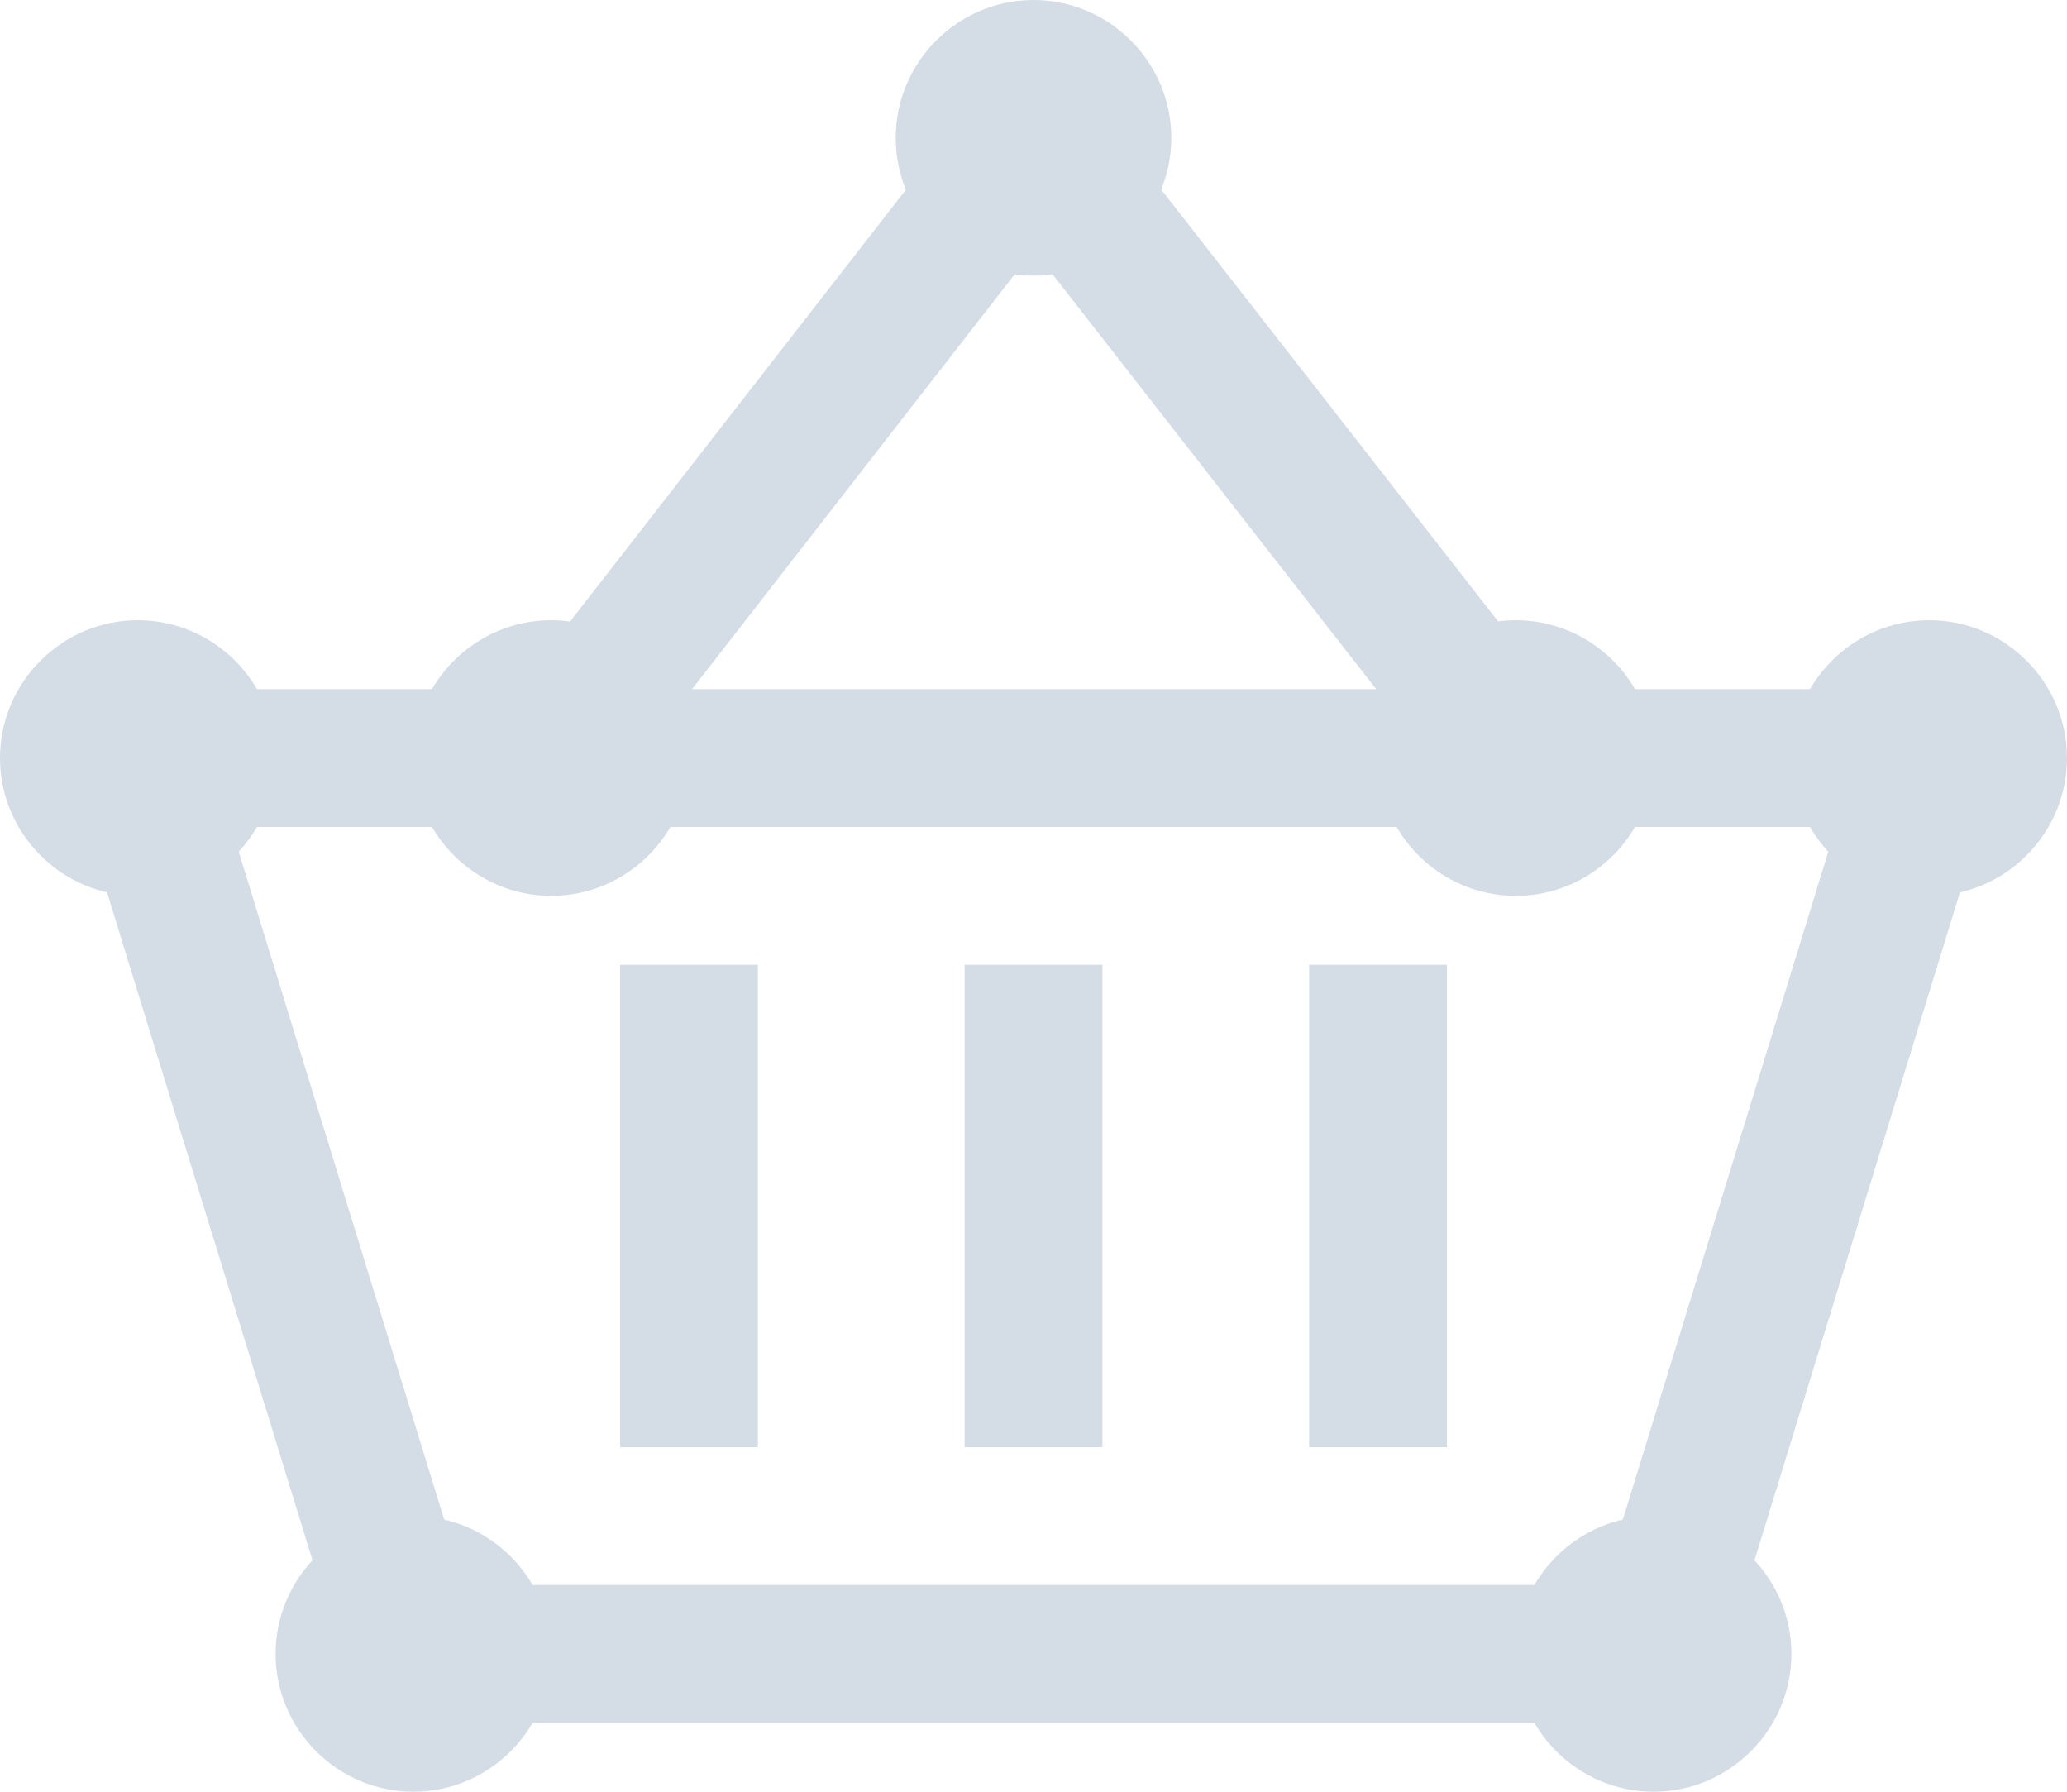 <?xml version="1.0" encoding="utf-8"?>
<!-- Generator: Adobe Illustrator 20.1.0, SVG Export Plug-In . SVG Version: 6.00 Build 0)  -->
<svg version="1.1" id="SvgjsSvg1034" xmlns:svgjs="http://svgjs.com/svgjs"
	 xmlns="http://www.w3.org/2000/svg" xmlns:xlink="http://www.w3.org/1999/xlink" x="0px" y="0px" viewBox="0 0 30 26"
	 style="enable-background:new 0 0 30 26;" xml:space="preserve">
<style type="text/css">
	.st0{fill:#D4DDE5;}
	.st1{fill:#FFFFFF;fill-opacity:0;stroke:#D4DDE5;stroke-width:2;stroke-miterlimit:50;stroke-dasharray:0;}
</style>
<path id="SvgjsPath1036" class="st0" d="M26,24c0,1.1-0.9,2-2,2s-2-0.9-2-2s0.9-2,2-2S26,22.9,26,24"/>
<path id="SvgjsPath1037" class="st1" d="M6,24h18l4-13H2L6,24z"/>
<path id="SvgjsPath1038" class="st1" d="M20,21v-7"/>
<path id="SvgjsPath1039" class="st0" d="M8,24c0,1.1-0.9,2-2,2s-2-0.9-2-2s0.9-2,2-2S8,22.9,8,24"/>
<path id="SvgjsPath1040" class="st0" d="M30,11c0,1.1-0.9,2-2,2s-2-0.9-2-2s0.9-2,2-2S30,9.9,30,11"/>
<path id="SvgjsPath1041" class="st0" d="M4,11c0,1.1-0.9,2-2,2s-2-0.9-2-2s0.9-2,2-2S4,9.9,4,11"/>
<path id="SvgjsPath1042" class="st1" d="M15,21v-7"/>
<path id="SvgjsPath1043" class="st1" d="M10,21v-7"/>
<path id="SvgjsPath1044" class="st1" d="M22.1,11.1L15,2"/>
<path id="SvgjsPath1045" class="st0" d="M24,11c0,1.1-0.9,2-2,2s-2-0.9-2-2s0.9-2,2-2S24,9.9,24,11"/>
<path id="SvgjsPath1046" class="st0" d="M10,11c0,1.1-0.9,2-2,2s-2-0.9-2-2s0.9-2,2-2S10,9.9,10,11"/>
<path id="SvgjsPath1047" class="st1" d="M8,11l7-9"/>
<path id="SvgjsPath1048" class="st0" d="M17,2c0,1.1-0.9,2-2,2s-2-0.9-2-2s0.9-2,2-2S17,0.9,17,2"/>
</svg>
